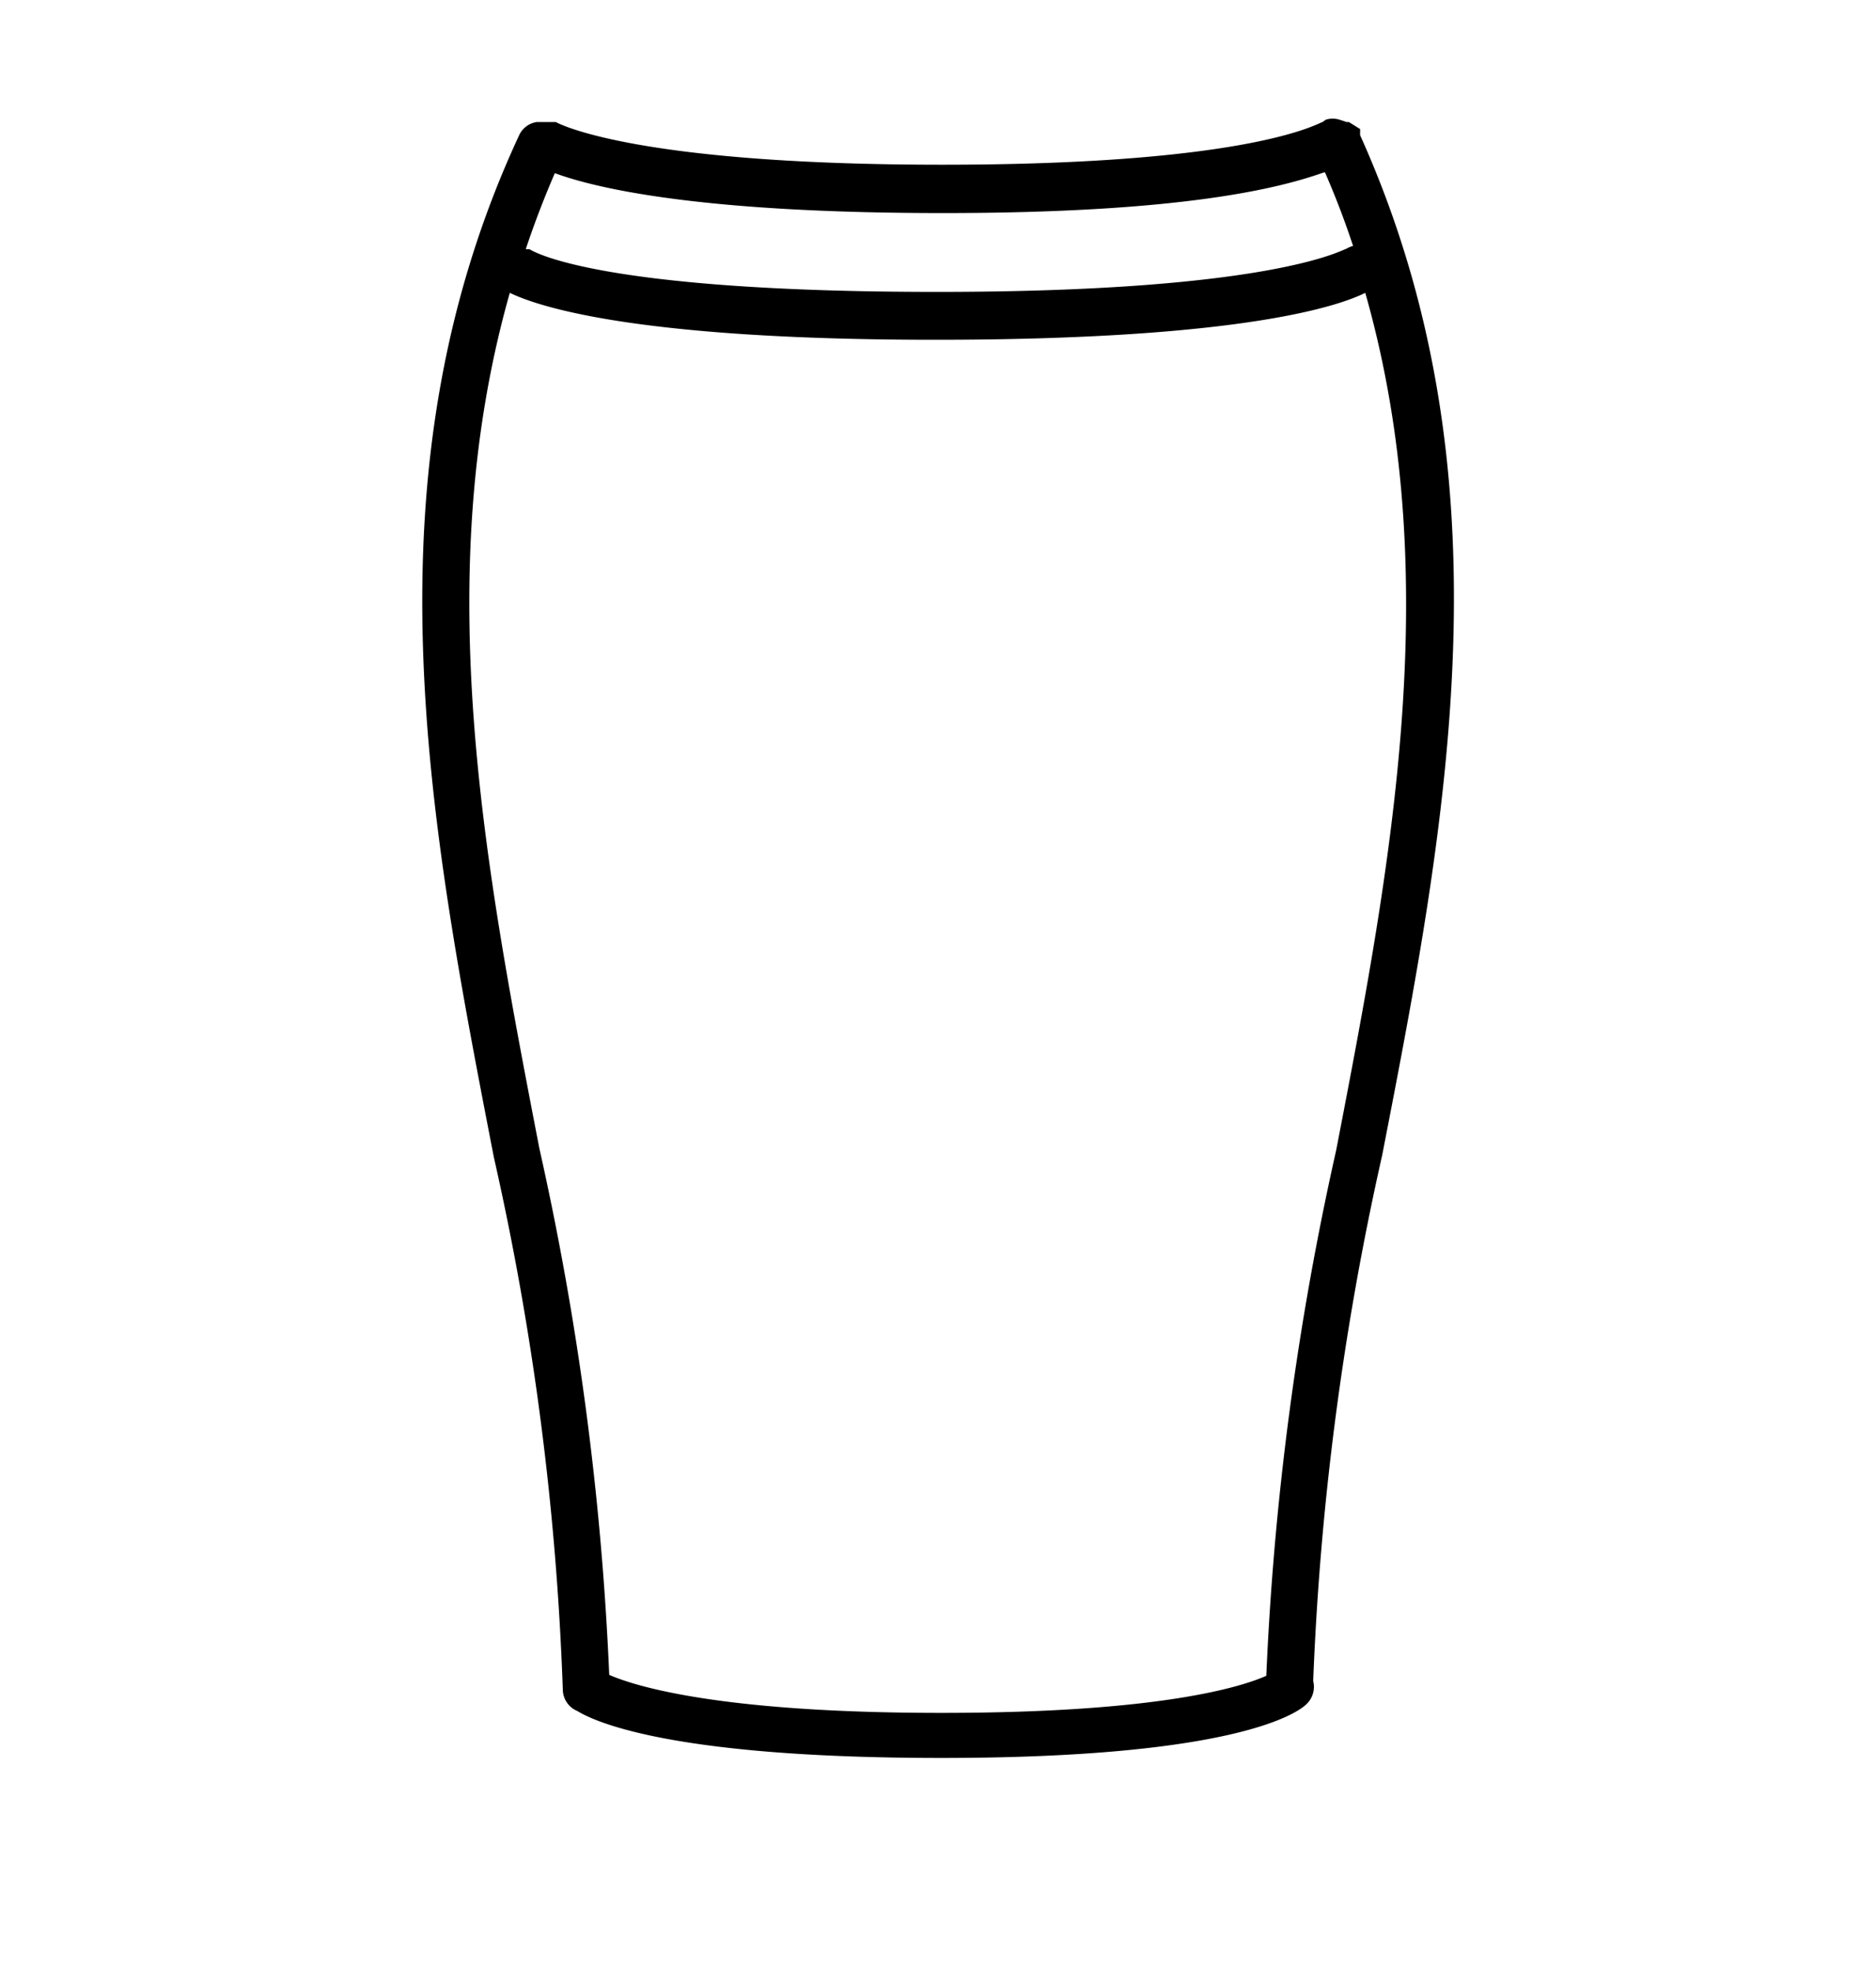 <svg id="Ikoner_-_outlined" data-name="Ikoner - outlined" xmlns="http://www.w3.org/2000/svg" viewBox="0 0 40 42"><title>pasform-ikoner</title><path d="M29,2.88v0l0-.07,0,0a0.49,0.49,0,0,0,0-.06l0,0L28.76,2.6l-0.05,0-0.15-.05h0a0.49,0.49,0,0,0-.29,0l-0.07.05c-0.06,0-1.43.91-8.11,0.91S11.85,2.6,11.85,2.6l-0.1,0h0l-0.14,0H11.45a0.49,0.49,0,0,0-.38.28C7.71,10.1,9.14,17.5,10.53,24.66A61,61,0,0,1,12,36a0.5,0.5,0,0,0,.31.46c0.44,0.27,2.18,1,7.76,1,6.24,0,7.58-.95,7.78-1.14a0.51,0.51,0,0,0,.15-0.5,61.78,61.78,0,0,1,1.47-11.2C30.85,17.53,32.28,10.16,29,2.88Zm-0.75.79q0.34,0.78.6,1.57a0.5,0.5,0,0,0-.14.06c-0.06,0-1.51.92-8.73,0.92s-8.61-.86-8.69-0.91l-0.08,0q0.27-.81.62-1.62c0.9,0.33,3.13.85,8.28,0.85S27.3,4,28.21,3.68ZM27,35.71c-0.52.23-2.25,0.79-6.93,0.79-4.84,0-6.6-.6-7.08-0.81a63.54,63.54,0,0,0-1.49-11.22c-1.16-6-2.35-12.17-.63-18.23,0.62,0.3,2.73,1,9.07,1,6.62,0,8.65-.74,9.17-1,1.73,6.07.54,12.26-.62,18.27A63.41,63.41,0,0,0,27,35.71Z"/></svg>